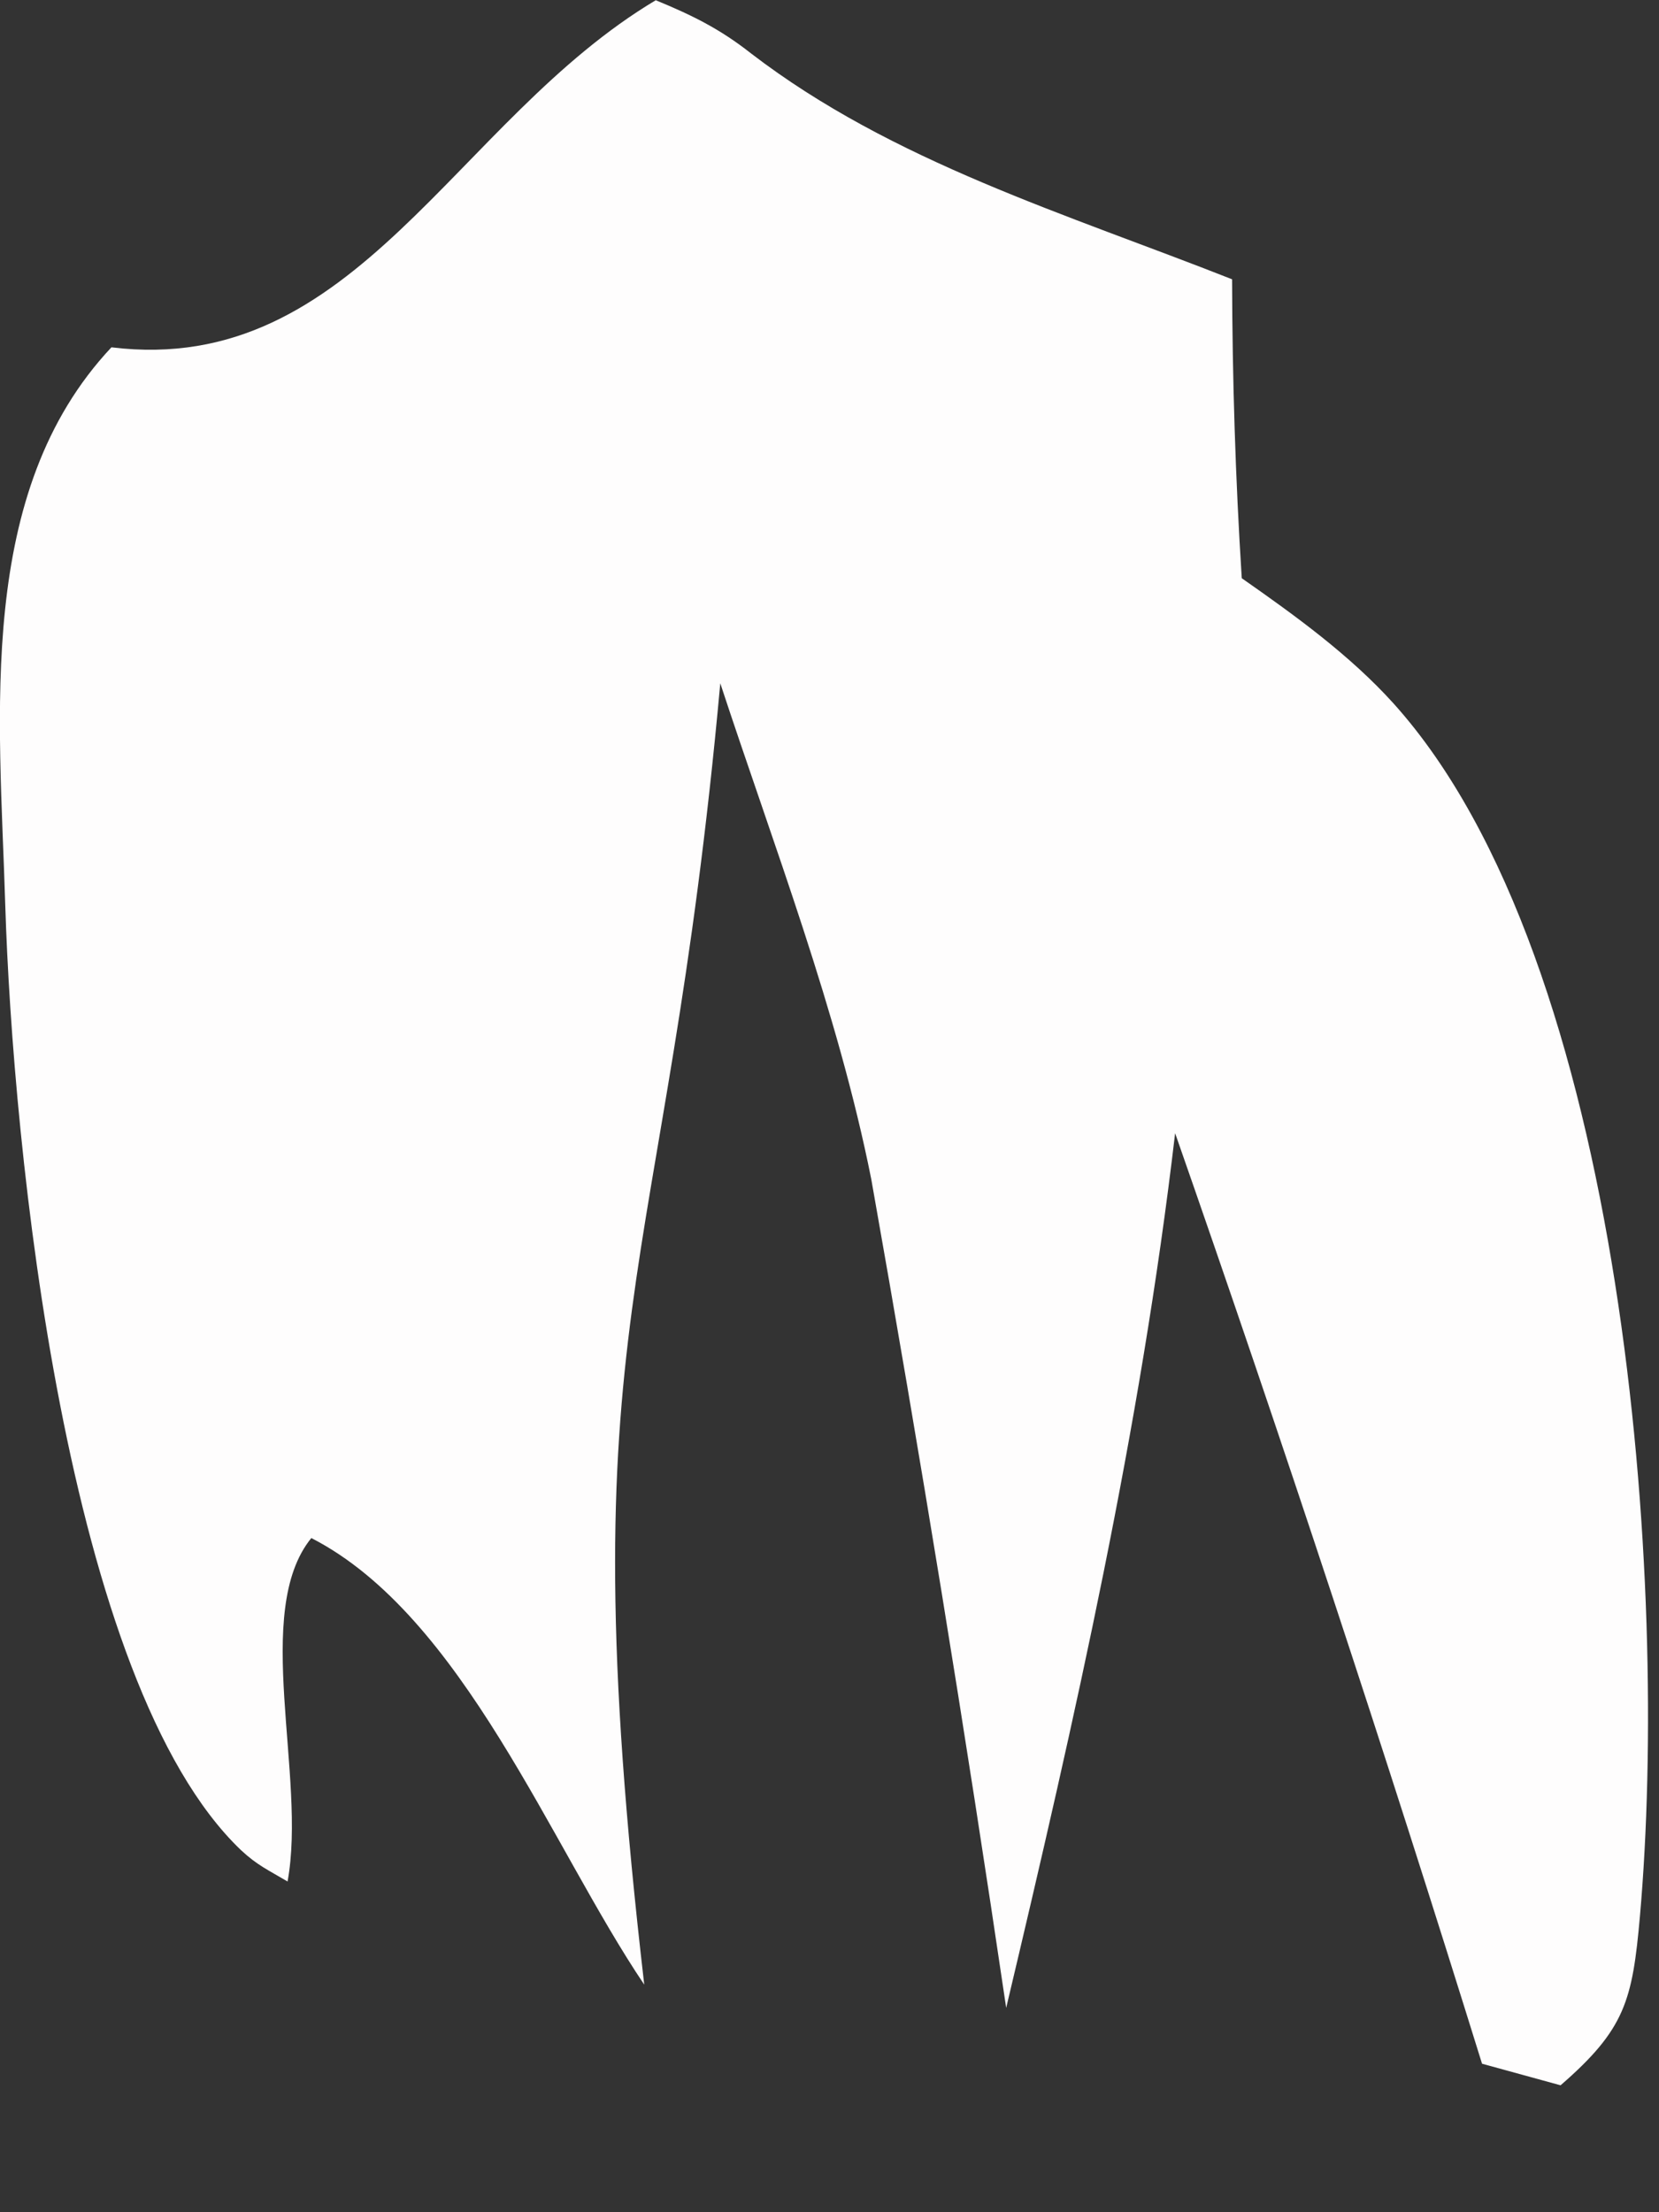 <?xml version="1.0" encoding="utf-8"?>
<svg xmlns="http://www.w3.org/2000/svg" fill="none" height="100%" overflow="visible" preserveAspectRatio="none" style="display: block;" viewBox="0 0 6 8" width="100%">
<rect x="0" y="0" width="6" height="8" fill="#333333" stroke="none"/>
<path d="M2.372 0.001C2.503 0.055 2.603 0.104 2.716 0.193C3.228 0.586 3.858 0.774 4.456 1.01C4.457 1.372 4.468 1.729 4.491 2.091C4.684 2.226 4.882 2.369 5.04 2.544C5.881 3.478 6.037 5.732 5.931 6.93C5.904 7.234 5.878 7.338 5.644 7.541L5.36 7.463C5.01 6.336 4.64 5.214 4.25 4.098C4.124 5.173 3.889 6.208 3.639 7.261C3.491 6.259 3.328 5.261 3.151 4.264C3.03 3.657 2.798 3.058 2.605 2.471C2.404 4.684 2.046 4.729 2.33 7.177C1.992 6.676 1.674 5.843 1.126 5.562C0.91 5.827 1.11 6.426 1.04 6.804C0.969 6.762 0.93 6.745 0.872 6.691C0.237 6.086 0.046 4.141 0.019 3.273C-0.002 2.582 -0.089 1.78 0.403 1.256C1.29 1.365 1.643 0.435 2.373 0L2.372 0.001Z" fill="#FEFDFD" id="Vector"/>
</svg>